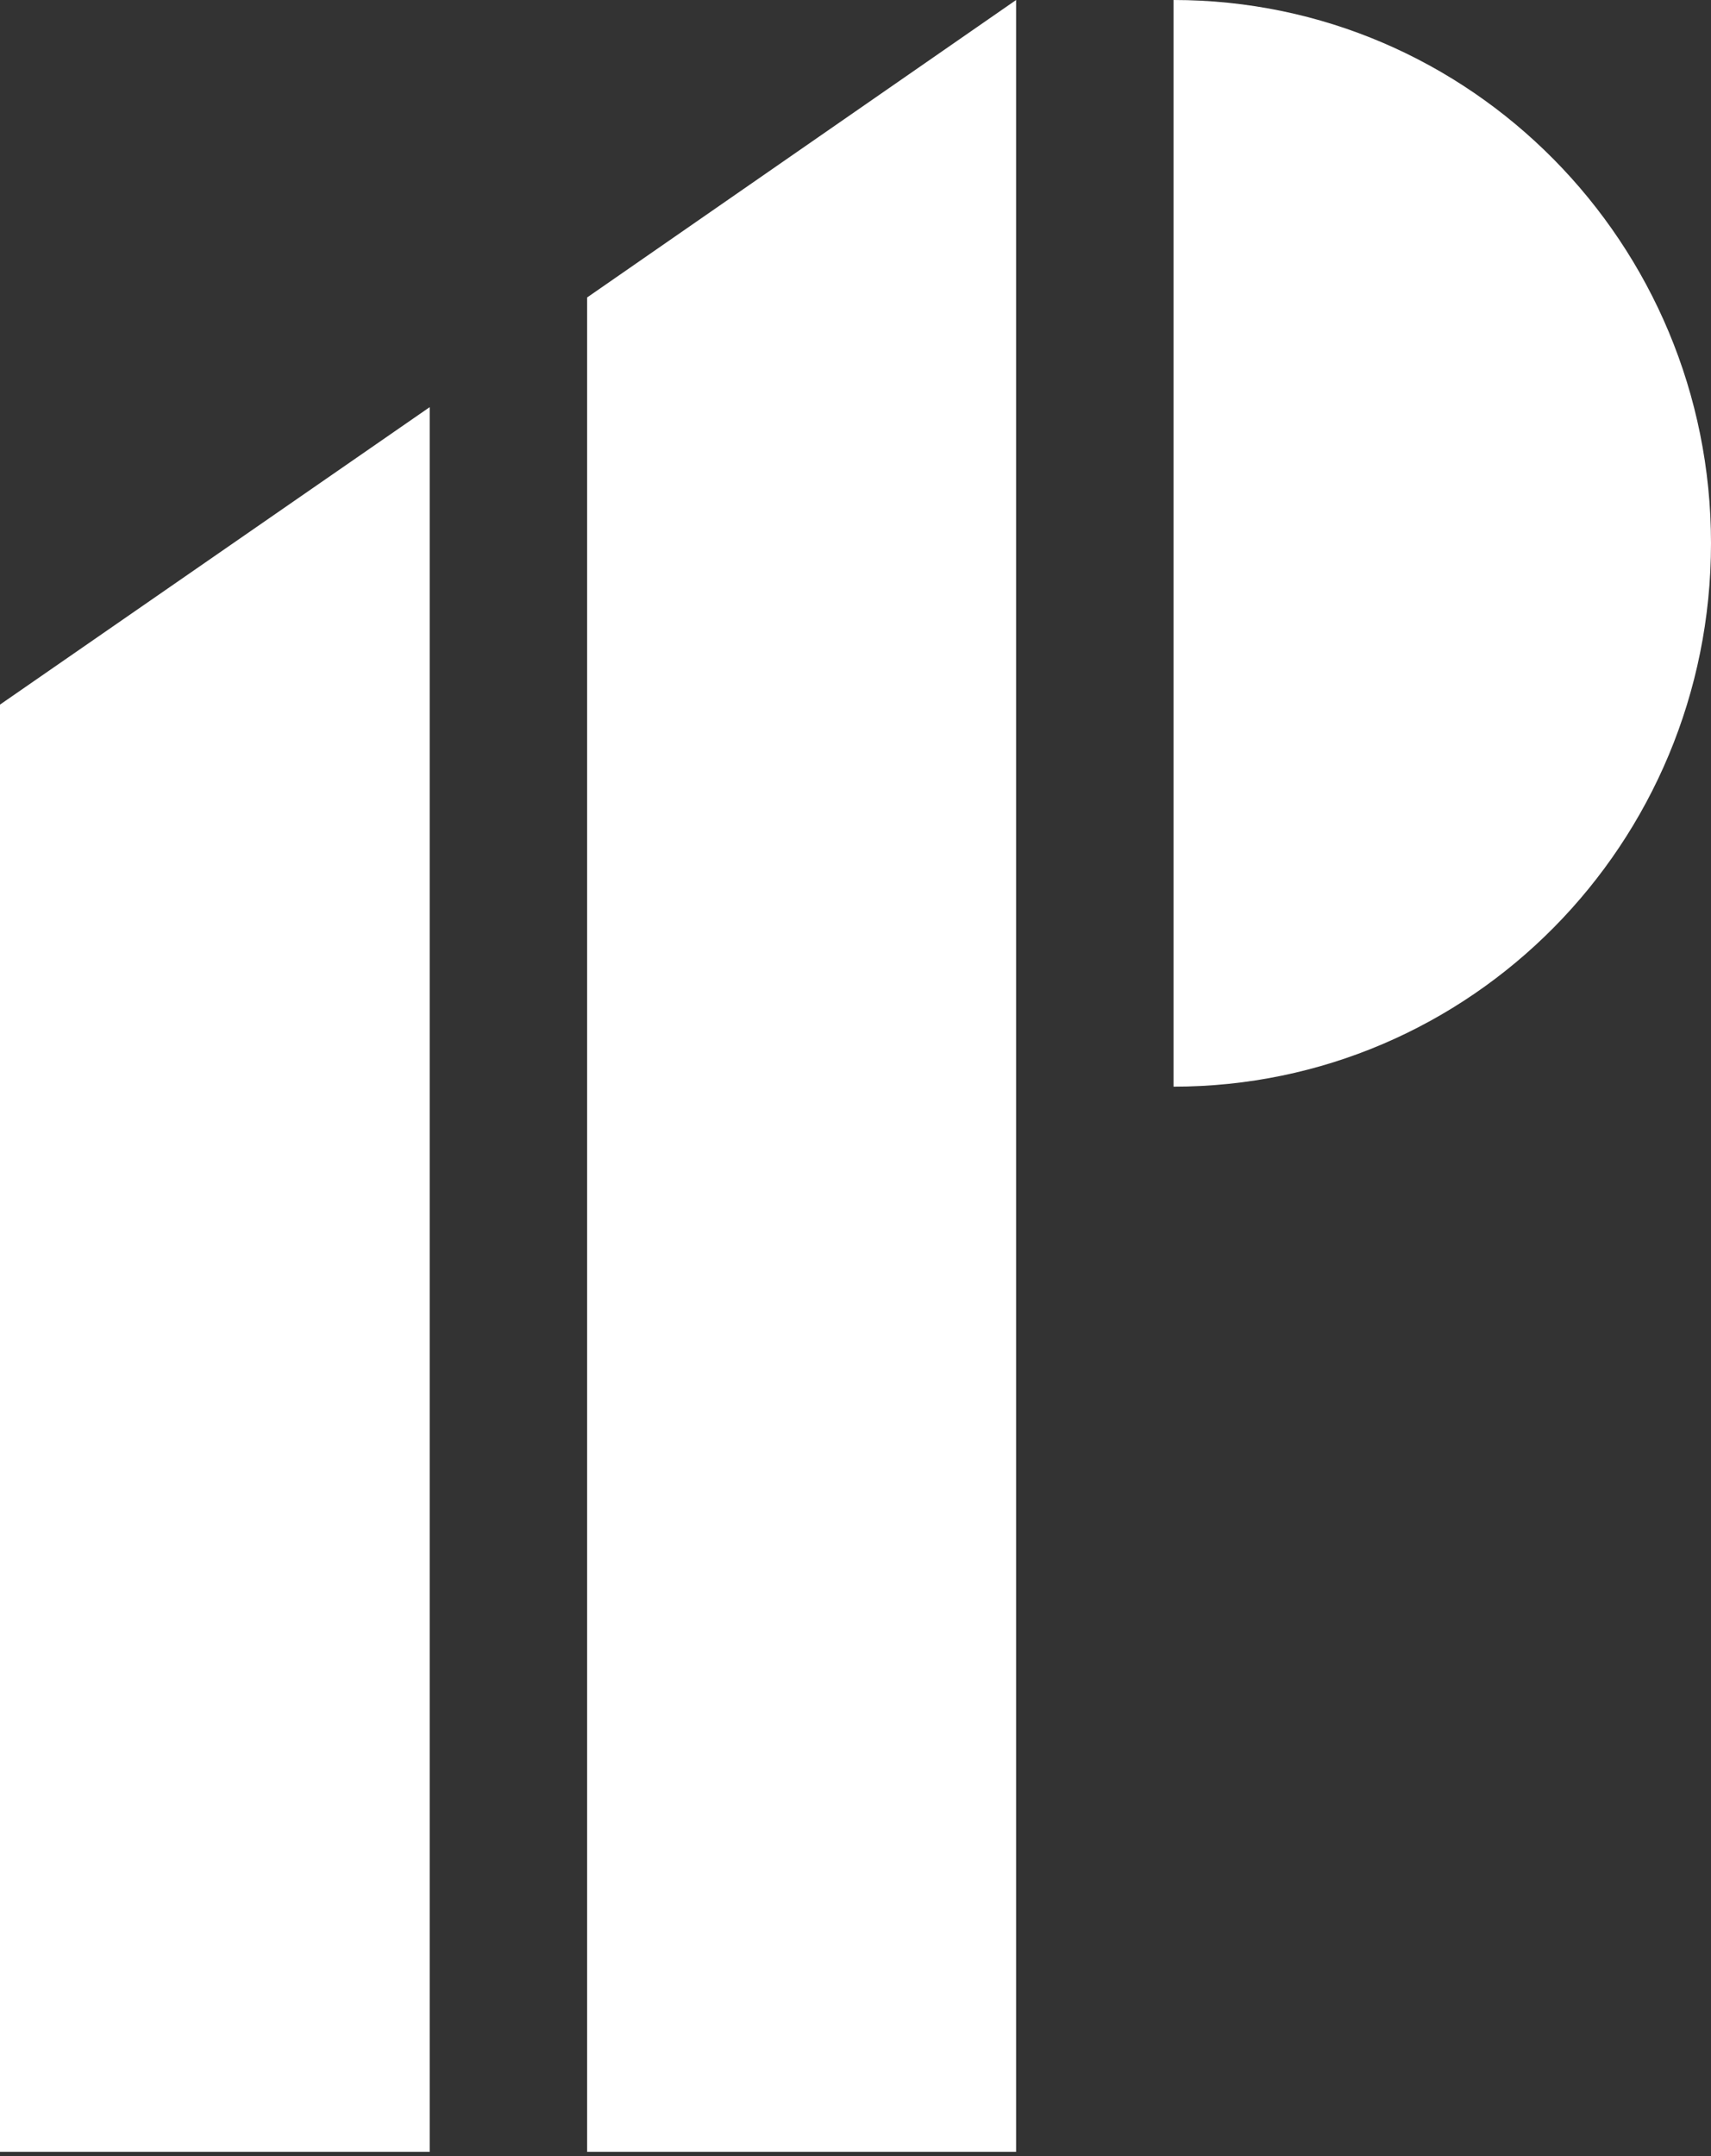 <svg xmlns="http://www.w3.org/2000/svg" width="208" height="262" viewBox="0 0 208 262" fill="none"><rect x="0" y="0" width="208" height="262" fill="#333333" stroke="none"/><path d="M142.661 0V132.051C178.779 132.051 208 102.522 208 66.025C208 29.616 178.779 0 142.661 0Z" fill="white"></path><path d="M71.373 261.488H123.524V0L71.373 36.148V261.488Z" fill="white"></path><path d="M0 261.488H52.237V49.475L0 85.624V261.488Z" fill="white"></path></svg>